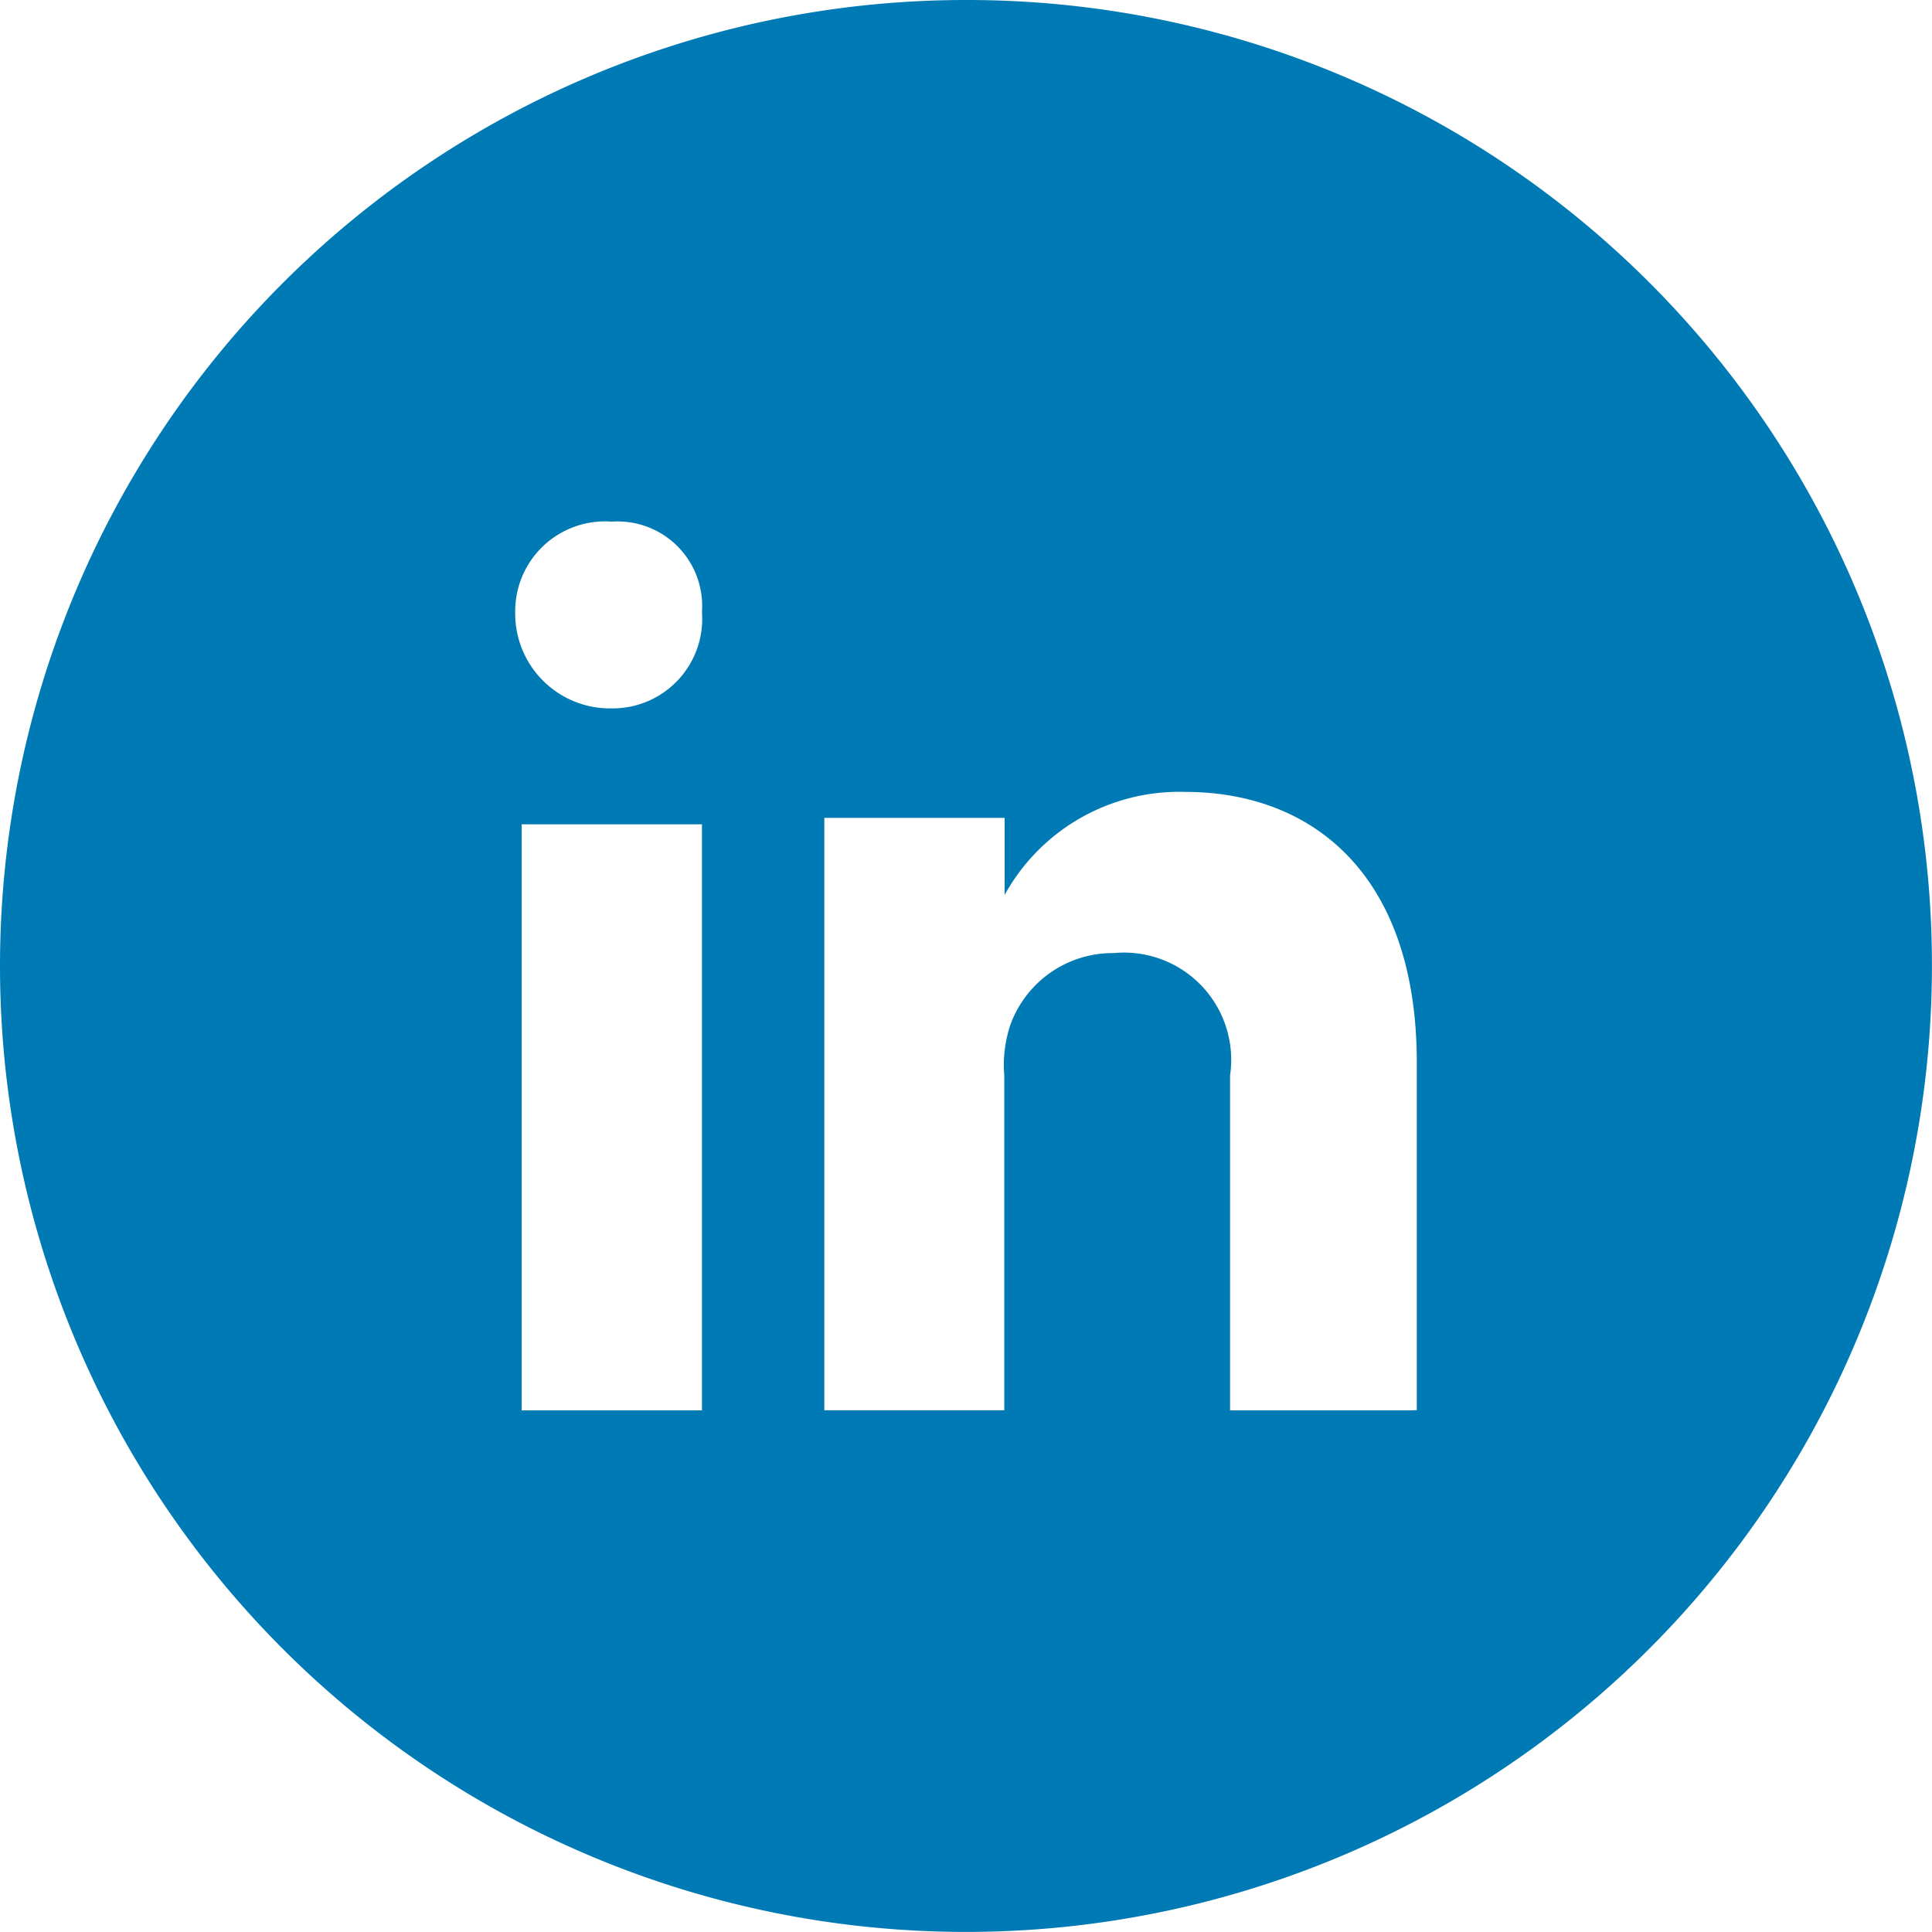 <?xml version="1.0" encoding="UTF-8"?> <svg xmlns="http://www.w3.org/2000/svg" id="icon-LinkedIn-" width="27.581" height="27.581" viewBox="0 0 27.581 27.581"><defs><style> .cls-1{fill:#007ab4;fill-rule:evenodd} </style></defs><path id="Path_128" d="M14.79 1a13.79 13.79 0 1 0 13.79 13.79A13.772 13.772 0 0 0 14.79 1zm-3.769 20.134H8.447v-8.366h2.574v8.366zM9.734 11.113a1.354 1.354 0 0 1-1.379-1.379 1.282 1.282 0 0 1 1.379-1.287 1.206 1.206 0 0 1 1.287 1.287 1.279 1.279 0 0 1-1.287 1.379zm11.4 10.021H18.56v-4.781a1.53 1.53 0 0 0-1.66-1.747 1.553 1.553 0 0 0-1.471 1.011 1.792 1.792 0 0 0-.092.735v4.781h-2.569v-8.457h2.574v1.1a2.847 2.847 0 0 1 2.574-1.471c1.839 0 3.31 1.2 3.31 3.861v4.965z" class="cls-1" data-name="Path 128" transform="translate(-1 -1)"></path></svg> 